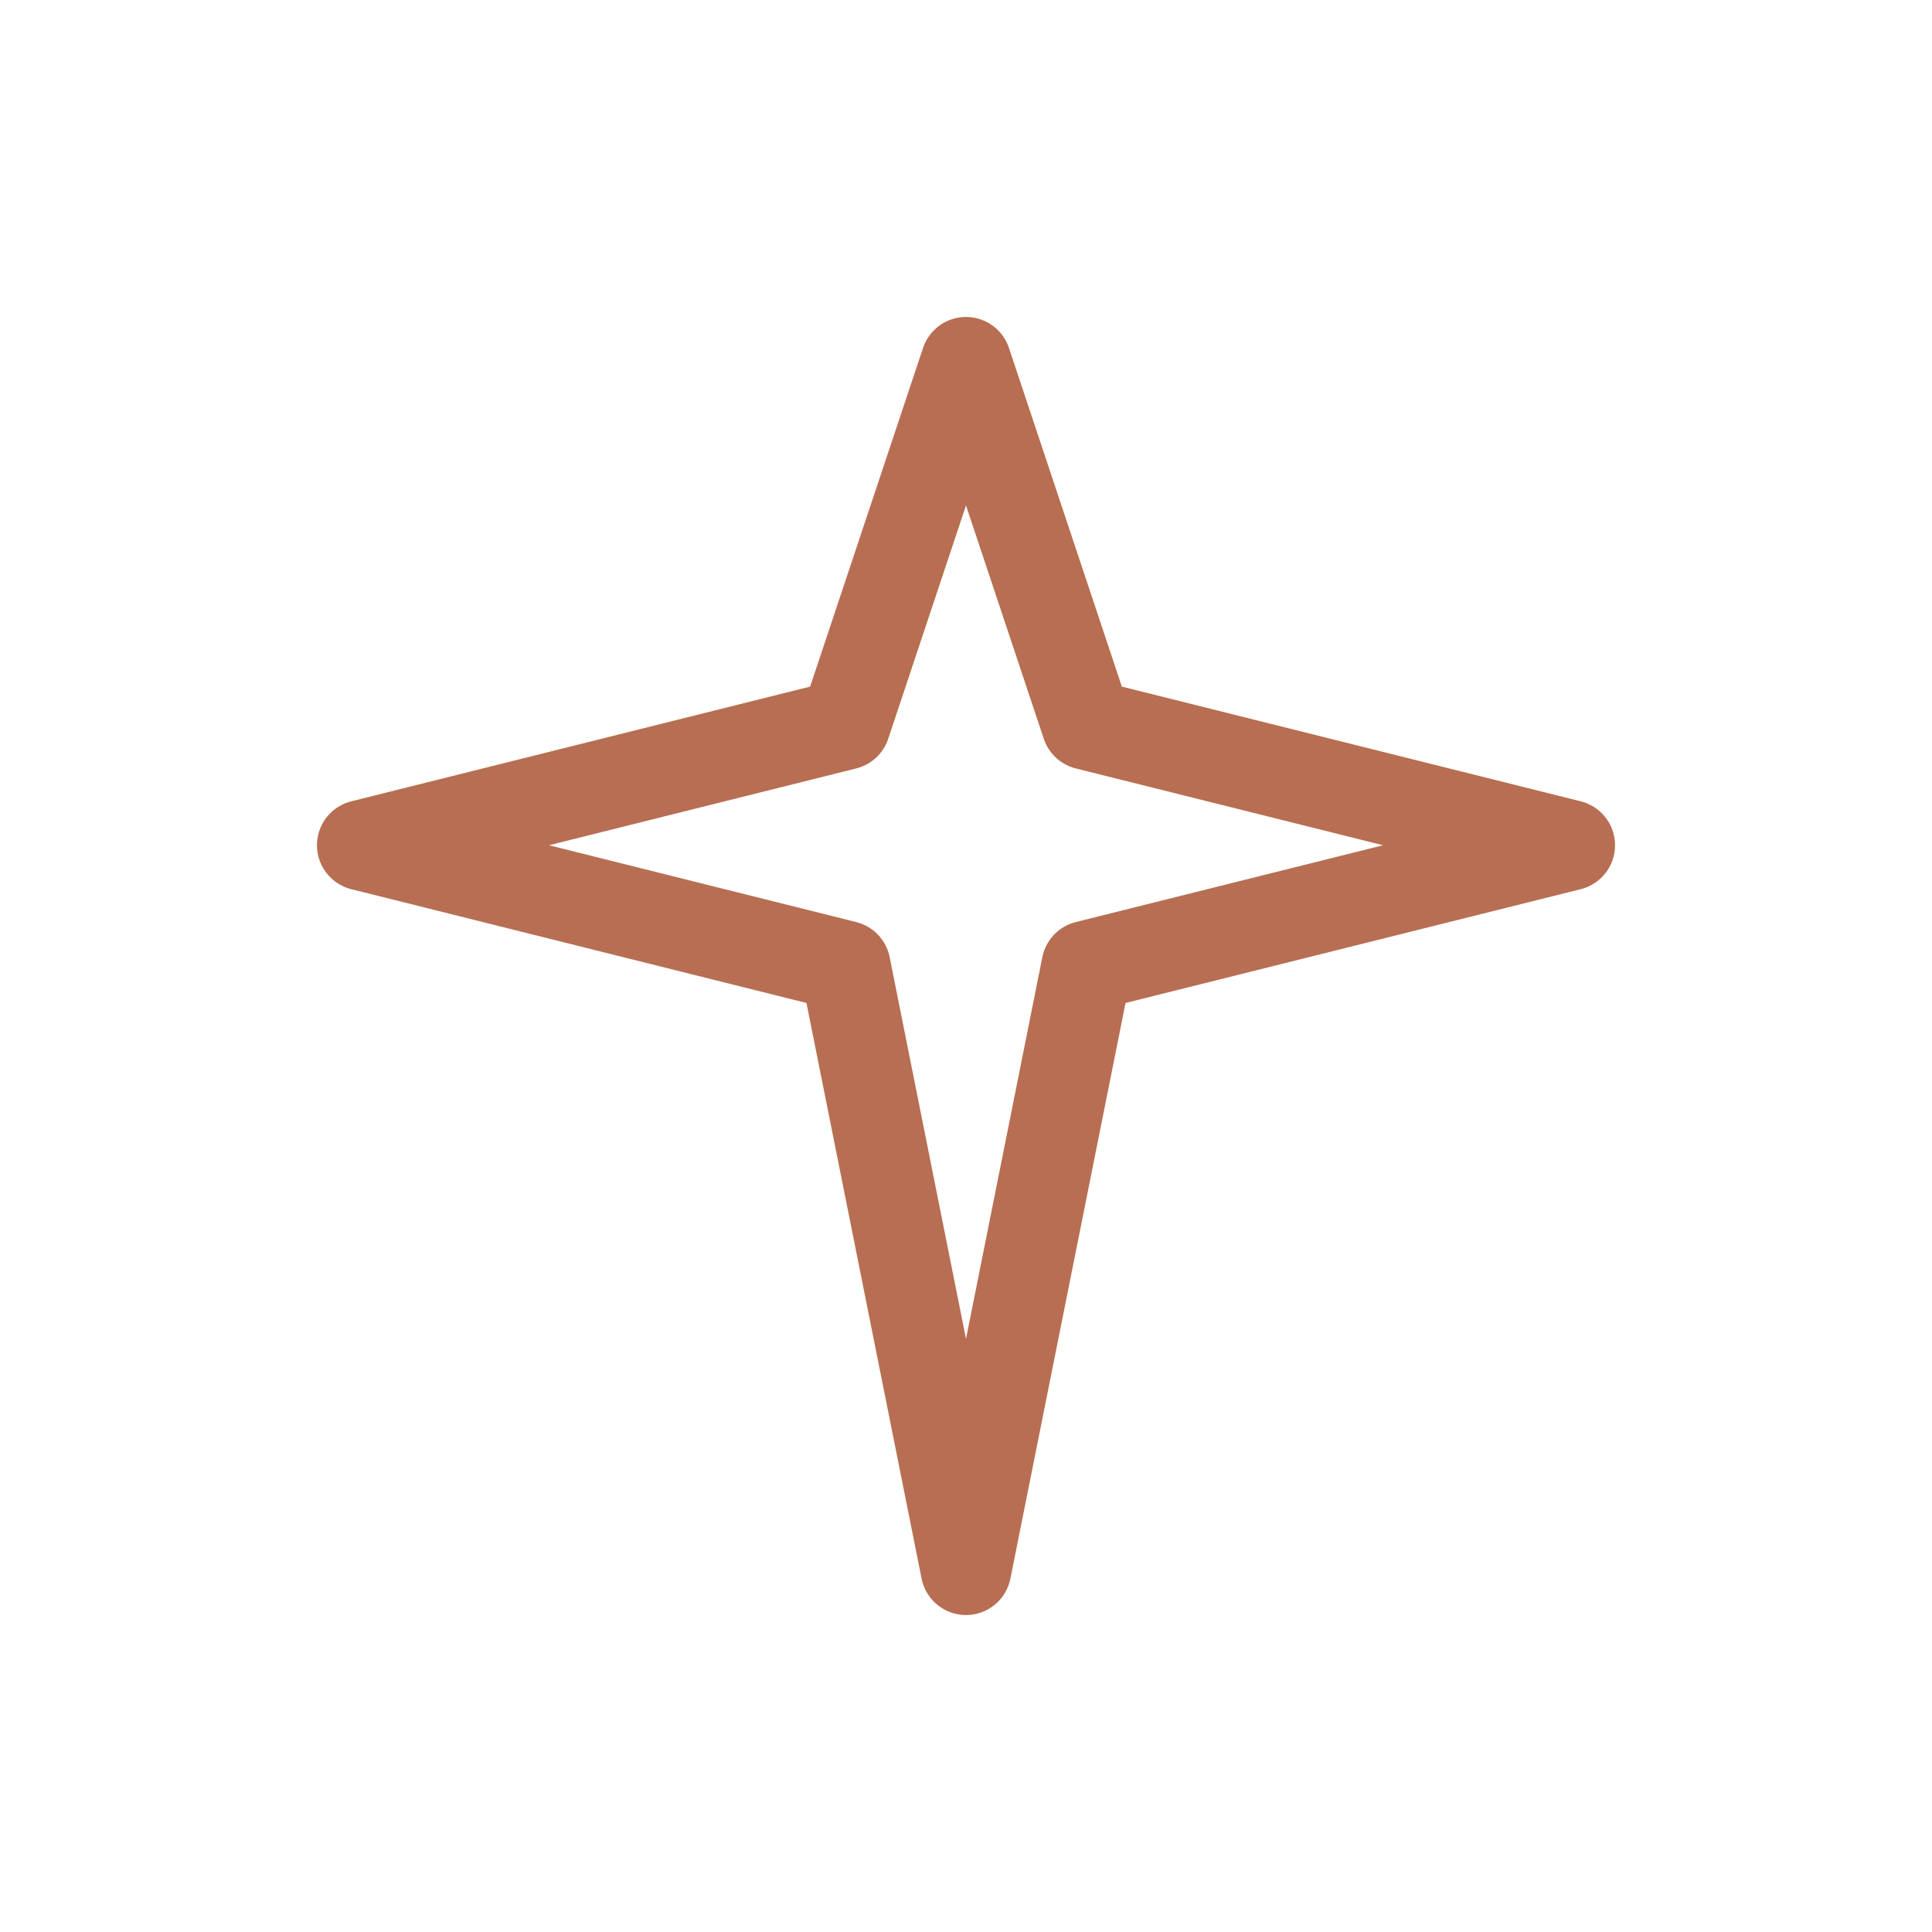 <svg xmlns="http://www.w3.org/2000/svg" width="64" height="64" viewBox="0 0 64 64" fill="none">
<polygon points="32,12 36,24 52,28 36,32 32,52 28,32 12,28 28,24" stroke="#B86E52" stroke-width="3" fill="none" stroke-linejoin="round" stroke-linecap="round"/>
</svg>